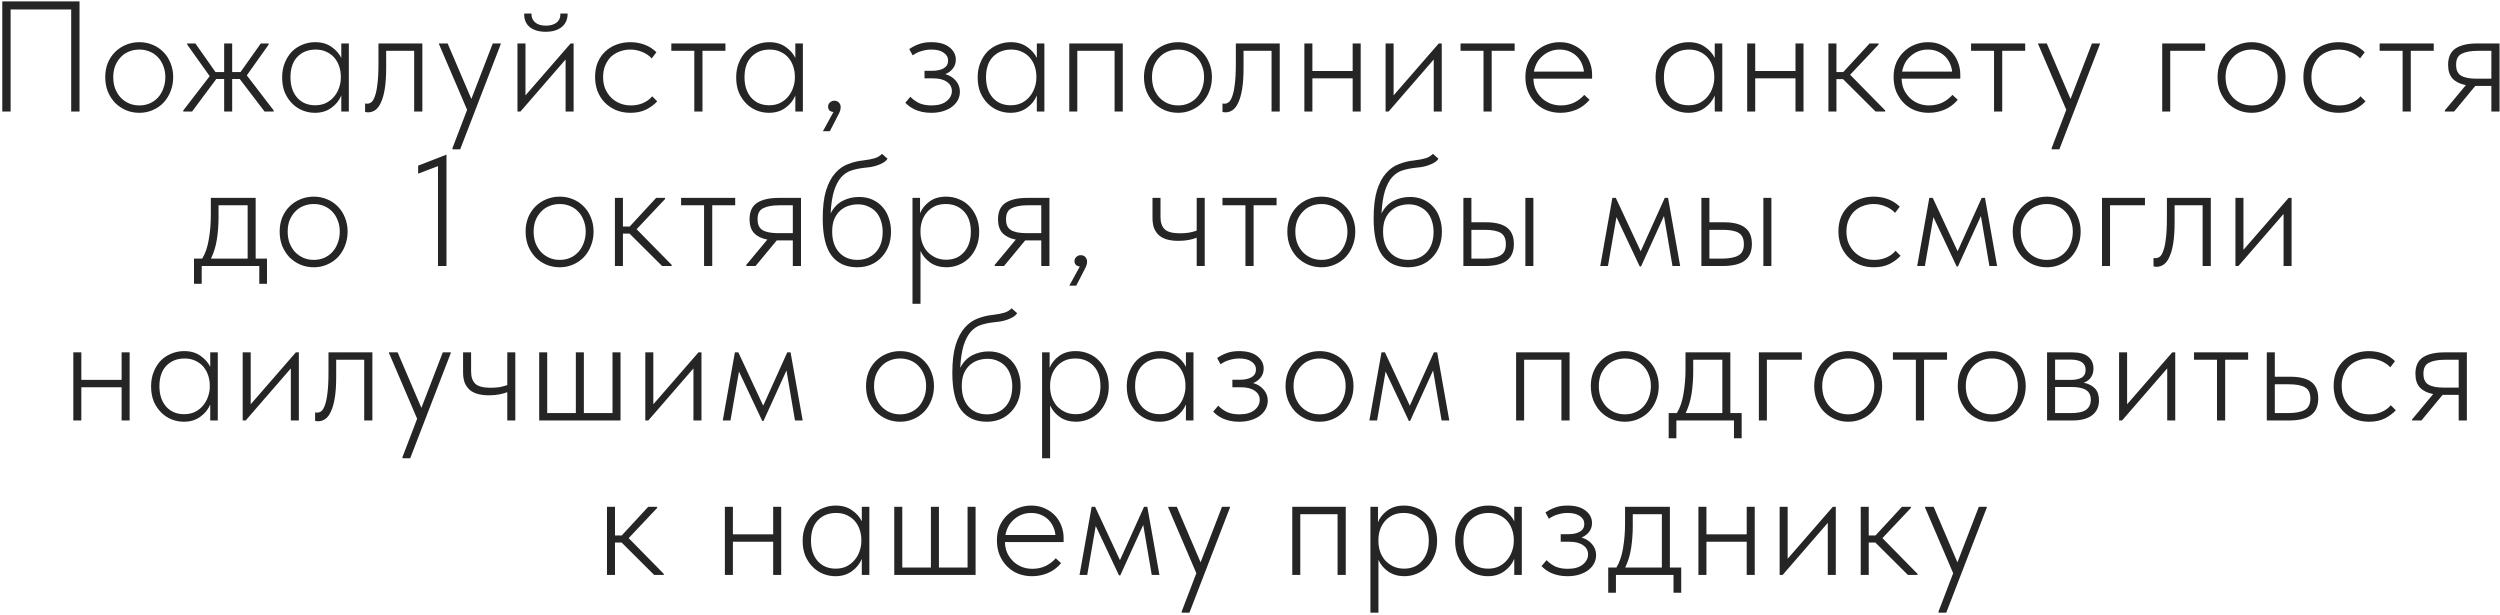 <?xml version="1.0" encoding="UTF-8"?> <svg xmlns="http://www.w3.org/2000/svg" width="874" height="215" viewBox="0 0 874 215" fill="none"><path d="M0.799 0.5H27.804V39H24.889V3.305H3.714V39H0.799V0.5ZM48.725 39.44C47.038 39.44 45.462 39.128 43.995 38.505C42.565 37.882 41.3 37.02 40.2 35.92C39.137 34.783 38.293 33.463 37.67 31.96C37.083 30.42 36.79 28.752 36.79 26.955C36.79 25.195 37.083 23.563 37.67 22.06C38.293 20.557 39.137 19.273 40.2 18.21C41.3 17.11 42.565 16.267 43.995 15.68C45.462 15.057 47.038 14.745 48.725 14.745C50.412 14.745 51.97 15.057 53.4 15.68C54.83 16.267 56.077 17.11 57.14 18.21C58.203 19.273 59.028 20.557 59.615 22.06C60.238 23.563 60.55 25.195 60.55 26.955C60.55 28.752 60.238 30.42 59.615 31.96C59.028 33.463 58.203 34.783 57.14 35.92C56.077 37.02 54.812 37.882 53.345 38.505C51.915 39.128 50.375 39.44 48.725 39.44ZM48.725 36.855C50.045 36.855 51.255 36.617 52.355 36.14C53.455 35.663 54.408 34.985 55.215 34.105C56.022 33.225 56.645 32.18 57.085 30.97C57.562 29.76 57.8 28.422 57.8 26.955C57.8 25.525 57.562 24.223 57.085 23.05C56.645 21.877 56.022 20.868 55.215 20.025C54.408 19.145 53.455 18.485 52.355 18.045C51.255 17.568 50.045 17.33 48.725 17.33C47.405 17.33 46.177 17.568 45.04 18.045C43.94 18.485 42.987 19.145 42.18 20.025C41.373 20.868 40.732 21.877 40.255 23.05C39.815 24.223 39.595 25.525 39.595 26.955C39.595 28.422 39.815 29.76 40.255 30.97C40.732 32.18 41.373 33.225 42.18 34.105C43.023 34.985 43.995 35.663 45.095 36.14C46.195 36.617 47.405 36.855 48.725 36.855ZM64.066 38.615L73.306 26.625L65.441 15.57V15.185H68.301L75.341 25.195H78.366V15.185H81.171V25.195H84.086L91.181 15.185H93.931V15.57L86.286 26.35L95.691 38.615V39H92.501L83.811 27.615H81.171V39H78.366V27.615H75.616L67.146 39H64.066V38.615ZM110.075 39.44C108.608 39.44 107.178 39.165 105.785 38.615C104.428 38.065 103.218 37.258 102.155 36.195C101.091 35.132 100.23 33.848 99.57 32.345C98.947 30.805 98.635 29.045 98.635 27.065C98.635 25.158 98.947 23.453 99.57 21.95C100.193 20.41 101.018 19.108 102.045 18.045C103.108 16.982 104.336 16.175 105.73 15.625C107.123 15.038 108.608 14.745 110.185 14.745C112.458 14.745 114.365 15.295 115.905 16.395C117.445 17.458 118.581 18.742 119.315 20.245V15.185H121.955V39H119.315V33.39C118.581 35.15 117.408 36.598 115.795 37.735C114.218 38.872 112.311 39.44 110.075 39.44ZM110.185 36.8C111.651 36.8 112.935 36.525 114.035 35.975C115.171 35.388 116.106 34.637 116.84 33.72C117.61 32.803 118.178 31.777 118.545 30.64C118.948 29.503 119.15 28.385 119.15 27.285V26.68C119.15 25.507 118.966 24.37 118.6 23.27C118.233 22.133 117.683 21.125 116.95 20.245C116.216 19.365 115.3 18.668 114.2 18.155C113.1 17.605 111.816 17.33 110.35 17.33C107.746 17.33 105.62 18.173 103.97 19.86C102.356 21.547 101.55 23.93 101.55 27.01C101.55 29.943 102.32 32.308 103.86 34.105C105.436 35.902 107.545 36.8 110.185 36.8ZM128.735 39.275C128.442 39.275 128.203 39.257 128.02 39.22C127.837 39.183 127.708 39.147 127.635 39.11V36.195C127.782 36.232 128.038 36.25 128.405 36.25C128.845 36.25 129.285 36.103 129.725 35.81C130.202 35.48 130.623 34.82 130.99 33.83C131.393 32.84 131.705 31.428 131.925 29.595C132.182 27.725 132.31 25.25 132.31 22.17V15.185H147.655V39H144.795V17.77H135.005V23.655C135.005 26.625 134.84 29.118 134.51 31.135C134.18 33.115 133.722 34.71 133.135 35.92C132.585 37.13 131.925 37.992 131.155 38.505C130.385 39.018 129.578 39.275 128.735 39.275ZM158.19 51.76L163.305 38.395L153.46 15.405V15.185H156.485L164.79 34.6L172.27 15.185H175.075V15.405L160.885 52.2H158.19V51.76ZM180.903 15.185H183.708V33.335L199.493 15.185H200.538V39H197.733V20.795L181.948 39H180.903V15.185ZM190.748 11.115C188.438 11.115 186.587 10.565 185.193 9.465C183.837 8.328 183.195 6.752 183.268 4.735H185.798C185.762 6.018 186.183 7.045 187.063 7.815C187.943 8.585 189.208 8.97 190.858 8.97C192.398 8.97 193.627 8.622 194.543 7.925C195.497 7.192 195.955 6.128 195.918 4.735H198.448C198.448 6.752 197.752 8.328 196.358 9.465C194.965 10.565 193.095 11.115 190.748 11.115ZM220.413 39.44C218.506 39.44 216.783 39.11 215.243 38.45C213.739 37.79 212.438 36.892 211.338 35.755C210.274 34.618 209.449 33.298 208.863 31.795C208.313 30.255 208.038 28.623 208.038 26.9C208.038 24.993 208.349 23.288 208.973 21.785C209.633 20.282 210.513 19.017 211.613 17.99C212.749 16.927 214.069 16.12 215.573 15.57C217.076 15.02 218.671 14.745 220.358 14.745C222.118 14.745 223.786 15.038 225.363 15.625C226.939 16.212 228.314 17.092 229.488 18.265L227.838 20.41C226.921 19.42 225.803 18.668 224.483 18.155C223.199 17.605 221.824 17.33 220.358 17.33C219.074 17.33 217.846 17.55 216.673 17.99C215.536 18.393 214.528 18.998 213.648 19.805C212.804 20.612 212.126 21.62 211.613 22.83C211.099 24.003 210.843 25.36 210.843 26.9C210.843 28.403 211.081 29.76 211.558 30.97C212.071 32.18 212.768 33.225 213.648 34.105C214.528 34.985 215.554 35.663 216.728 36.14C217.901 36.617 219.184 36.855 220.578 36.855C222.191 36.855 223.639 36.562 224.923 35.975C226.206 35.388 227.233 34.618 228.003 33.665L229.763 35.425C228.773 36.525 227.489 37.478 225.913 38.285C224.373 39.055 222.539 39.44 220.413 39.44ZM242.725 17.77H234.695V15.185H253.615V17.77H245.585V39H242.725V17.77ZM268.808 39.44C267.341 39.44 265.911 39.165 264.518 38.615C263.161 38.065 261.951 37.258 260.888 36.195C259.824 35.132 258.963 33.848 258.303 32.345C257.679 30.805 257.368 29.045 257.368 27.065C257.368 25.158 257.679 23.453 258.303 21.95C258.926 20.41 259.751 19.108 260.778 18.045C261.841 16.982 263.069 16.175 264.463 15.625C265.856 15.038 267.341 14.745 268.918 14.745C271.191 14.745 273.098 15.295 274.638 16.395C276.178 17.458 277.314 18.742 278.048 20.245V15.185H280.688V39H278.048V33.39C277.314 35.15 276.141 36.598 274.528 37.735C272.951 38.872 271.044 39.44 268.808 39.44ZM268.918 36.8C270.384 36.8 271.668 36.525 272.768 35.975C273.904 35.388 274.839 34.637 275.573 33.72C276.343 32.803 276.911 31.777 277.278 30.64C277.681 29.503 277.883 28.385 277.883 27.285V26.68C277.883 25.507 277.699 24.37 277.333 23.27C276.966 22.133 276.416 21.125 275.683 20.245C274.949 19.365 274.033 18.668 272.933 18.155C271.833 17.605 270.549 17.33 269.083 17.33C266.479 17.33 264.353 18.173 262.703 19.86C261.089 21.547 260.283 23.93 260.283 27.01C260.283 29.943 261.053 32.308 262.593 34.105C264.169 35.902 266.278 36.8 268.918 36.8ZM291.373 39.165C290.75 39.092 290.273 38.89 289.943 38.56C289.65 38.23 289.503 37.808 289.503 37.295C289.503 36.672 289.723 36.177 290.163 35.81C290.603 35.407 291.098 35.205 291.648 35.205C292.345 35.205 292.895 35.425 293.298 35.865C293.701 36.305 293.903 36.855 293.903 37.515C293.903 38.212 293.683 38.963 293.243 39.77C292.84 40.577 292.326 41.585 291.703 42.795L290.108 45.875H287.688L291.373 39.165ZM325.573 39.44C324.363 39.44 323.281 39.33 322.328 39.11C321.375 38.89 320.531 38.615 319.798 38.285C319.065 37.918 318.423 37.533 317.873 37.13C317.36 36.727 316.901 36.323 316.498 35.92L318.258 33.83C319.101 34.71 320.11 35.443 321.283 36.03C322.493 36.58 323.941 36.855 325.628 36.855C327.938 36.855 329.698 36.36 330.908 35.37C332.155 34.38 332.778 33.188 332.778 31.795C332.778 30.475 332.191 29.412 331.018 28.605C329.881 27.798 328.286 27.395 326.233 27.395H323.208V24.755H325.903C327.553 24.755 328.891 24.462 329.918 23.875C330.945 23.252 331.458 22.353 331.458 21.18C331.458 20.043 330.945 19.127 329.918 18.43C328.928 17.697 327.48 17.33 325.573 17.33C324.51 17.33 323.41 17.495 322.273 17.825C321.136 18.118 320.073 18.632 319.083 19.365L317.873 17.165C318.863 16.468 319.963 15.9 321.173 15.46C322.383 14.983 323.85 14.745 325.573 14.745C328.323 14.745 330.431 15.332 331.898 16.505C333.401 17.678 334.153 19.127 334.153 20.85C334.153 22.06 333.805 23.105 333.108 23.985C332.411 24.865 331.531 25.507 330.468 25.91C332.008 26.35 333.236 27.12 334.153 28.22C335.106 29.32 335.583 30.603 335.583 32.07C335.583 33.06 335.363 33.995 334.923 34.875C334.483 35.755 333.823 36.543 332.943 37.24C332.1 37.9 331.055 38.432 329.808 38.835C328.561 39.238 327.15 39.44 325.573 39.44ZM353.235 39.44C351.768 39.44 350.338 39.165 348.945 38.615C347.588 38.065 346.378 37.258 345.315 36.195C344.252 35.132 343.39 33.848 342.73 32.345C342.107 30.805 341.795 29.045 341.795 27.065C341.795 25.158 342.107 23.453 342.73 21.95C343.353 20.41 344.178 19.108 345.205 18.045C346.268 16.982 347.497 16.175 348.89 15.625C350.283 15.038 351.768 14.745 353.345 14.745C355.618 14.745 357.525 15.295 359.065 16.395C360.605 17.458 361.742 18.742 362.475 20.245V15.185H365.115V39H362.475V33.39C361.742 35.15 360.568 36.598 358.955 37.735C357.378 38.872 355.472 39.44 353.235 39.44ZM353.345 36.8C354.812 36.8 356.095 36.525 357.195 35.975C358.332 35.388 359.267 34.637 360 33.72C360.77 32.803 361.338 31.777 361.705 30.64C362.108 29.503 362.31 28.385 362.31 27.285V26.68C362.31 25.507 362.127 24.37 361.76 23.27C361.393 22.133 360.843 21.125 360.11 20.245C359.377 19.365 358.46 18.668 357.36 18.155C356.26 17.605 354.977 17.33 353.51 17.33C350.907 17.33 348.78 18.173 347.13 19.86C345.517 21.547 344.71 23.93 344.71 27.01C344.71 29.943 345.48 32.308 347.02 34.105C348.597 35.902 350.705 36.8 353.345 36.8ZM373.82 15.185H392.52V39H389.66V17.77H376.625V39H373.82V15.185ZM411.869 39.44C410.182 39.44 408.606 39.128 407.139 38.505C405.709 37.882 404.444 37.02 403.344 35.92C402.281 34.783 401.437 33.463 400.814 31.96C400.227 30.42 399.934 28.752 399.934 26.955C399.934 25.195 400.227 23.563 400.814 22.06C401.437 20.557 402.281 19.273 403.344 18.21C404.444 17.11 405.709 16.267 407.139 15.68C408.606 15.057 410.182 14.745 411.869 14.745C413.556 14.745 415.114 15.057 416.544 15.68C417.974 16.267 419.221 17.11 420.284 18.21C421.347 19.273 422.172 20.557 422.759 22.06C423.382 23.563 423.694 25.195 423.694 26.955C423.694 28.752 423.382 30.42 422.759 31.96C422.172 33.463 421.347 34.783 420.284 35.92C419.221 37.02 417.956 37.882 416.489 38.505C415.059 39.128 413.519 39.44 411.869 39.44ZM411.869 36.855C413.189 36.855 414.399 36.617 415.499 36.14C416.599 35.663 417.552 34.985 418.359 34.105C419.166 33.225 419.789 32.18 420.229 30.97C420.706 29.76 420.944 28.422 420.944 26.955C420.944 25.525 420.706 24.223 420.229 23.05C419.789 21.877 419.166 20.868 418.359 20.025C417.552 19.145 416.599 18.485 415.499 18.045C414.399 17.568 413.189 17.33 411.869 17.33C410.549 17.33 409.321 17.568 408.184 18.045C407.084 18.485 406.131 19.145 405.324 20.025C404.517 20.868 403.876 21.877 403.399 23.05C402.959 24.223 402.739 25.525 402.739 26.955C402.739 28.422 402.959 29.76 403.399 30.97C403.876 32.18 404.517 33.225 405.324 34.105C406.167 34.985 407.139 35.663 408.239 36.14C409.339 36.617 410.549 36.855 411.869 36.855ZM428.476 39.275C428.183 39.275 427.945 39.257 427.761 39.22C427.578 39.183 427.45 39.147 427.376 39.11V36.195C427.523 36.232 427.78 36.25 428.146 36.25C428.586 36.25 429.026 36.103 429.466 35.81C429.943 35.48 430.365 34.82 430.731 33.83C431.135 32.84 431.446 31.428 431.666 29.595C431.923 27.725 432.051 25.25 432.051 22.17V15.185H447.396V39H444.536V17.77H434.746V23.655C434.746 26.625 434.581 29.118 434.251 31.135C433.921 33.115 433.463 34.71 432.876 35.92C432.326 37.13 431.666 37.992 430.896 38.505C430.126 39.018 429.32 39.275 428.476 39.275ZM472.891 27.395H458.811V39H456.006V15.185H458.811V24.81H472.891V15.185H475.696V39H472.891V27.395ZM484.404 15.185H487.209V33.335L502.994 15.185H504.039V39H501.234V20.795L485.449 39H484.404V15.185ZM518.634 17.77H510.604V15.185H529.524V17.77H521.494V39H518.634V17.77ZM545.542 39.44C543.818 39.44 542.205 39.147 540.702 38.56C539.235 37.973 537.952 37.13 536.852 36.03C535.752 34.93 534.872 33.61 534.212 32.07C533.588 30.53 533.277 28.807 533.277 26.9C533.277 24.993 533.607 23.288 534.267 21.785C534.963 20.282 535.862 19.017 536.962 17.99C538.098 16.927 539.382 16.12 540.812 15.57C542.242 15.02 543.727 14.745 545.267 14.745C547.137 14.745 548.768 15.093 550.162 15.79C551.592 16.45 552.783 17.312 553.737 18.375C554.69 19.438 555.405 20.648 555.882 22.005C556.358 23.325 556.597 24.663 556.597 26.02V27.505H536.082C536.118 28.935 536.393 30.218 536.907 31.355C537.457 32.492 538.172 33.482 539.052 34.325C539.932 35.132 540.922 35.755 542.022 36.195C543.158 36.635 544.368 36.855 545.652 36.855C547.375 36.855 548.933 36.525 550.327 35.865C551.72 35.168 552.893 34.27 553.847 33.17L555.717 34.875C554.397 36.452 552.857 37.607 551.097 38.34C549.337 39.073 547.485 39.44 545.542 39.44ZM545.212 17.33C544.112 17.33 543.067 17.513 542.077 17.88C541.087 18.247 540.188 18.778 539.382 19.475C538.575 20.135 537.897 20.942 537.347 21.895C536.833 22.848 536.467 23.893 536.247 25.03H553.737C553.627 23.967 553.352 22.977 552.912 22.06C552.472 21.107 551.885 20.282 551.152 19.585C550.418 18.888 549.557 18.338 548.567 17.935C547.577 17.532 546.458 17.33 545.212 17.33ZM590.233 39.44C588.767 39.44 587.337 39.165 585.943 38.615C584.587 38.065 583.377 37.258 582.313 36.195C581.25 35.132 580.388 33.848 579.728 32.345C579.105 30.805 578.793 29.045 578.793 27.065C578.793 25.158 579.105 23.453 579.728 21.95C580.352 20.41 581.177 19.108 582.203 18.045C583.267 16.982 584.495 16.175 585.888 15.625C587.282 15.038 588.767 14.745 590.343 14.745C592.617 14.745 594.523 15.295 596.063 16.395C597.603 17.458 598.74 18.742 599.473 20.245V15.185H602.113V39H599.473V33.39C598.74 35.15 597.567 36.598 595.953 37.735C594.377 38.872 592.47 39.44 590.233 39.44ZM590.343 36.8C591.81 36.8 593.093 36.525 594.193 35.975C595.33 35.388 596.265 34.637 596.998 33.72C597.768 32.803 598.337 31.777 598.703 30.64C599.107 29.503 599.308 28.385 599.308 27.285V26.68C599.308 25.507 599.125 24.37 598.758 23.27C598.392 22.133 597.842 21.125 597.108 20.245C596.375 19.365 595.458 18.668 594.358 18.155C593.258 17.605 591.975 17.33 590.508 17.33C587.905 17.33 585.778 18.173 584.128 19.86C582.515 21.547 581.708 23.93 581.708 27.01C581.708 29.943 582.478 32.308 584.018 34.105C585.595 35.902 587.703 36.8 590.343 36.8ZM627.703 27.395H613.623V39H610.818V15.185H613.623V24.81H627.703V15.185H630.508V39H627.703V27.395ZM639.216 15.185H642.021V25.195H644.386L653.626 15.185H656.761V15.57L646.806 26.13L659.071 38.615V39H655.716L644.331 27.67H642.021V39H639.216V15.185ZM674.265 39.44C672.542 39.44 670.929 39.147 669.425 38.56C667.959 37.973 666.675 37.13 665.575 36.03C664.475 34.93 663.595 33.61 662.935 32.07C662.312 30.53 662 28.807 662 26.9C662 24.993 662.33 23.288 662.99 21.785C663.687 20.282 664.585 19.017 665.685 17.99C666.822 16.927 668.105 16.12 669.535 15.57C670.965 15.02 672.45 14.745 673.99 14.745C675.86 14.745 677.492 15.093 678.885 15.79C680.315 16.45 681.507 17.312 682.46 18.375C683.414 19.438 684.129 20.648 684.605 22.005C685.082 23.325 685.32 24.663 685.32 26.02V27.505H664.805C664.842 28.935 665.117 30.218 665.63 31.355C666.18 32.492 666.895 33.482 667.775 34.325C668.655 35.132 669.645 35.755 670.745 36.195C671.882 36.635 673.092 36.855 674.375 36.855C676.099 36.855 677.657 36.525 679.05 35.865C680.444 35.168 681.617 34.27 682.57 33.17L684.44 34.875C683.12 36.452 681.58 37.607 679.82 38.34C678.06 39.073 676.209 39.44 674.265 39.44ZM673.935 17.33C672.835 17.33 671.79 17.513 670.8 17.88C669.81 18.247 668.912 18.778 668.105 19.475C667.299 20.135 666.62 20.942 666.07 21.895C665.557 22.848 665.19 23.893 664.97 25.03H682.46C682.35 23.967 682.075 22.977 681.635 22.06C681.195 21.107 680.609 20.282 679.875 19.585C679.142 18.888 678.28 18.338 677.29 17.935C676.3 17.532 675.182 17.33 673.935 17.33ZM697.117 17.77H689.087V15.185H708.007V17.77H699.977V39H697.117V17.77ZM717.258 51.76L722.373 38.395L712.528 15.405V15.185H715.553L723.858 34.6L731.338 15.185H734.143V15.405L719.953 52.2H717.258V51.76ZM755.909 15.185H770.924V17.77H758.714V39H755.909V15.185ZM787.19 39.44C785.503 39.44 783.927 39.128 782.46 38.505C781.03 37.882 779.765 37.02 778.665 35.92C777.602 34.783 776.758 33.463 776.135 31.96C775.548 30.42 775.255 28.752 775.255 26.955C775.255 25.195 775.548 23.563 776.135 22.06C776.758 20.557 777.602 19.273 778.665 18.21C779.765 17.11 781.03 16.267 782.46 15.68C783.927 15.057 785.503 14.745 787.19 14.745C788.877 14.745 790.435 15.057 791.865 15.68C793.295 16.267 794.542 17.11 795.605 18.21C796.668 19.273 797.493 20.557 798.08 22.06C798.703 23.563 799.015 25.195 799.015 26.955C799.015 28.752 798.703 30.42 798.08 31.96C797.493 33.463 796.668 34.783 795.605 35.92C794.542 37.02 793.277 37.882 791.81 38.505C790.38 39.128 788.84 39.44 787.19 39.44ZM787.19 36.855C788.51 36.855 789.72 36.617 790.82 36.14C791.92 35.663 792.873 34.985 793.68 34.105C794.487 33.225 795.11 32.18 795.55 30.97C796.027 29.76 796.265 28.422 796.265 26.955C796.265 25.525 796.027 24.223 795.55 23.05C795.11 21.877 794.487 20.868 793.68 20.025C792.873 19.145 791.92 18.485 790.82 18.045C789.72 17.568 788.51 17.33 787.19 17.33C785.87 17.33 784.642 17.568 783.505 18.045C782.405 18.485 781.452 19.145 780.645 20.025C779.838 20.868 779.197 21.877 778.72 23.05C778.28 24.223 778.06 25.525 778.06 26.955C778.06 28.422 778.28 29.76 778.72 30.97C779.197 32.18 779.838 33.225 780.645 34.105C781.488 34.985 782.46 35.663 783.56 36.14C784.66 36.617 785.87 36.855 787.19 36.855ZM817.64 39.44C815.733 39.44 814.01 39.11 812.47 38.45C810.966 37.79 809.665 36.892 808.565 35.755C807.501 34.618 806.676 33.298 806.09 31.795C805.54 30.255 805.265 28.623 805.265 26.9C805.265 24.993 805.576 23.288 806.2 21.785C806.86 20.282 807.74 19.017 808.84 17.99C809.976 16.927 811.296 16.12 812.8 15.57C814.303 15.02 815.898 14.745 817.585 14.745C819.345 14.745 821.013 15.038 822.59 15.625C824.166 16.212 825.541 17.092 826.715 18.265L825.065 20.41C824.148 19.42 823.03 18.668 821.71 18.155C820.426 17.605 819.051 17.33 817.585 17.33C816.301 17.33 815.073 17.55 813.9 17.99C812.763 18.393 811.755 18.998 810.875 19.805C810.031 20.612 809.353 21.62 808.84 22.83C808.326 24.003 808.07 25.36 808.07 26.9C808.07 28.403 808.308 29.76 808.785 30.97C809.298 32.18 809.995 33.225 810.875 34.105C811.755 34.985 812.781 35.663 813.955 36.14C815.128 36.617 816.411 36.855 817.805 36.855C819.418 36.855 820.866 36.562 822.15 35.975C823.433 35.388 824.46 34.618 825.23 33.665L826.99 35.425C826 36.525 824.716 37.478 823.14 38.285C821.6 39.055 819.766 39.44 817.64 39.44ZM839.952 17.77H831.922V15.185H850.842V17.77H842.812V39H839.952V17.77ZM854.701 38.615L862.071 29.76C860.091 29.393 858.551 28.642 857.451 27.505C856.388 26.368 855.856 24.755 855.856 22.665C855.856 20.025 856.718 18.118 858.441 16.945C860.201 15.772 862.749 15.185 866.086 15.185H873.841V39H870.981V30.035H865.536H865.371L857.946 39H854.701V38.615ZM870.981 27.505V17.77H866.306C863.813 17.77 861.906 18.118 860.586 18.815C859.266 19.475 858.624 20.777 858.661 22.72C858.661 24.517 859.248 25.763 860.421 26.46C861.594 27.157 863.373 27.505 865.756 27.505H870.981ZM67.822 90.415H70.682C71.782 88.618 72.552 86.382 72.992 83.705C73.469 80.992 73.707 78.113 73.707 75.07V69.185H89.382V90.415H93.342V99.215H90.647V93H70.517V99.215H67.822V90.415ZM76.402 75.95C76.402 78.48 76.219 80.992 75.852 83.485C75.486 85.978 74.789 88.288 73.762 90.415H86.577V71.77H76.402V75.95ZM109.703 93.44C108.016 93.44 106.44 93.128 104.973 92.505C103.543 91.882 102.278 91.02 101.178 89.92C100.115 88.783 99.271 87.463 98.648 85.96C98.061 84.42 97.768 82.752 97.768 80.955C97.768 79.195 98.061 77.563 98.648 76.06C99.271 74.557 100.115 73.273 101.178 72.21C102.278 71.11 103.543 70.267 104.973 69.68C106.44 69.057 108.016 68.745 109.703 68.745C111.39 68.745 112.948 69.057 114.378 69.68C115.808 70.267 117.055 71.11 118.118 72.21C119.181 73.273 120.006 74.557 120.593 76.06C121.216 77.563 121.528 79.195 121.528 80.955C121.528 82.752 121.216 84.42 120.593 85.96C120.006 87.463 119.181 88.783 118.118 89.92C117.055 91.02 115.79 91.882 114.323 92.505C112.893 93.128 111.353 93.44 109.703 93.44ZM109.703 90.855C111.023 90.855 112.233 90.617 113.333 90.14C114.433 89.663 115.386 88.985 116.193 88.105C117 87.225 117.623 86.18 118.063 84.97C118.54 83.76 118.778 82.422 118.778 80.955C118.778 79.525 118.54 78.223 118.063 77.05C117.623 75.877 117 74.868 116.193 74.025C115.386 73.145 114.433 72.485 113.333 72.045C112.233 71.568 111.023 71.33 109.703 71.33C108.383 71.33 107.155 71.568 106.018 72.045C104.918 72.485 103.965 73.145 103.158 74.025C102.351 74.868 101.71 75.877 101.233 77.05C100.793 78.223 100.573 79.525 100.573 80.955C100.573 82.422 100.793 83.76 101.233 84.97C101.71 86.18 102.351 87.225 103.158 88.105C104.001 88.985 104.973 89.663 106.073 90.14C107.173 90.617 108.383 90.855 109.703 90.855ZM153.119 58.075L146.189 60.715V57.91L156.089 54.06V93H153.119V58.075ZM195.688 93.44C194.001 93.44 192.424 93.128 190.958 92.505C189.528 91.882 188.263 91.02 187.163 89.92C186.099 88.783 185.256 87.463 184.633 85.96C184.046 84.42 183.753 82.752 183.753 80.955C183.753 79.195 184.046 77.563 184.633 76.06C185.256 74.557 186.099 73.273 187.163 72.21C188.263 71.11 189.528 70.267 190.958 69.68C192.424 69.057 194.001 68.745 195.688 68.745C197.374 68.745 198.933 69.057 200.363 69.68C201.793 70.267 203.039 71.11 204.103 72.21C205.166 73.273 205.991 74.557 206.578 76.06C207.201 77.563 207.513 79.195 207.513 80.955C207.513 82.752 207.201 84.42 206.578 85.96C205.991 87.463 205.166 88.783 204.103 89.92C203.039 91.02 201.774 91.882 200.308 92.505C198.878 93.128 197.338 93.44 195.688 93.44ZM195.688 90.855C197.008 90.855 198.218 90.617 199.318 90.14C200.418 89.663 201.371 88.985 202.178 88.105C202.984 87.225 203.608 86.18 204.048 84.97C204.524 83.76 204.763 82.422 204.763 80.955C204.763 79.525 204.524 78.223 204.048 77.05C203.608 75.877 202.984 74.868 202.178 74.025C201.371 73.145 200.418 72.485 199.318 72.045C198.218 71.568 197.008 71.33 195.688 71.33C194.368 71.33 193.139 71.568 192.003 72.045C190.903 72.485 189.949 73.145 189.143 74.025C188.336 74.868 187.694 75.877 187.218 77.05C186.778 78.223 186.558 79.525 186.558 80.955C186.558 82.422 186.778 83.76 187.218 84.97C187.694 86.18 188.336 87.225 189.143 88.105C189.986 88.985 190.958 89.663 192.058 90.14C193.158 90.617 194.368 90.855 195.688 90.855ZM214.972 69.185H217.777V79.195H220.142L229.382 69.185H232.517V69.57L222.562 80.13L234.827 92.615V93H231.472L220.087 81.67H217.777V93H214.972V69.185ZM246.14 71.77H238.11V69.185H257.03V71.77H249V93H246.14V71.77ZM260.889 92.615L268.259 83.76C266.279 83.393 264.739 82.642 263.639 81.505C262.576 80.368 262.044 78.755 262.044 76.665C262.044 74.025 262.906 72.118 264.629 70.945C266.389 69.772 268.937 69.185 272.274 69.185H280.029V93H277.169V84.035H271.724H271.559L264.134 93H260.889V92.615ZM277.169 81.505V71.77H272.494C270.001 71.77 268.094 72.118 266.774 72.815C265.454 73.475 264.812 74.777 264.849 76.72C264.849 78.517 265.436 79.763 266.609 80.46C267.782 81.157 269.561 81.505 271.944 81.505H277.169ZM299.672 93.44C295.822 93.44 292.852 92.102 290.762 89.425C288.672 86.712 287.627 82.348 287.627 76.335C287.627 72.375 288.012 69.13 288.782 66.6C289.589 64.033 290.652 62.017 291.972 60.55C293.292 59.047 294.795 57.983 296.482 57.36C298.169 56.7 299.91 56.278 301.707 56.095C303.467 55.875 304.824 55.618 305.777 55.325C306.767 55.032 307.629 54.518 308.362 53.785L310.287 55.49C309.92 56.04 309.425 56.498 308.802 56.865C308.179 57.232 307.482 57.543 306.712 57.8C305.979 58.057 305.19 58.258 304.347 58.405C303.54 58.515 302.77 58.607 302.037 58.68C300.424 58.863 298.939 59.175 297.582 59.615C296.262 60.055 295.089 60.843 294.062 61.98C293.072 63.117 292.247 64.693 291.587 66.71C290.964 68.727 290.56 71.367 290.377 74.63C291.404 72.613 292.797 71.147 294.557 70.23C296.317 69.313 298.242 68.855 300.332 68.855C302.092 68.855 303.65 69.167 305.007 69.79C306.4 70.413 307.574 71.275 308.527 72.375C309.517 73.475 310.25 74.777 310.727 76.28C311.24 77.747 311.497 79.323 311.497 81.01C311.497 82.843 311.204 84.53 310.617 86.07C310.03 87.573 309.205 88.875 308.142 89.975C307.115 91.075 305.869 91.937 304.402 92.56C302.972 93.147 301.395 93.44 299.672 93.44ZM299.727 90.855C302.33 90.855 304.457 89.993 306.107 88.27C307.757 86.51 308.582 84.09 308.582 81.01C308.582 79.653 308.38 78.388 307.977 77.215C307.61 76.042 307.06 75.033 306.327 74.19C305.594 73.347 304.677 72.687 303.577 72.21C302.514 71.697 301.304 71.44 299.947 71.44C298.847 71.44 297.765 71.605 296.702 71.935C295.639 72.265 294.667 72.815 293.787 73.585C292.944 74.318 292.247 75.29 291.697 76.5C291.184 77.71 290.927 79.195 290.927 80.955C290.927 83.998 291.734 86.418 293.347 88.215C294.96 89.975 297.087 90.855 299.727 90.855ZM319.004 106.2V69.185H321.644V74.575C322.267 72.998 323.349 71.642 324.889 70.505C326.429 69.332 328.39 68.745 330.774 68.745C332.35 68.745 333.835 69.038 335.229 69.625C336.622 70.175 337.832 70.982 338.859 72.045C339.922 73.108 340.765 74.41 341.389 75.95C342.012 77.453 342.324 79.158 342.324 81.065C342.324 83.045 341.994 84.805 341.334 86.345C340.71 87.848 339.867 89.132 338.804 90.195C337.74 91.258 336.512 92.065 335.119 92.615C333.762 93.165 332.35 93.44 330.884 93.44C328.72 93.44 326.85 92.908 325.274 91.845C323.697 90.745 322.542 89.37 321.809 87.72V106.2H319.004ZM330.609 71.33C329.179 71.33 327.914 71.587 326.814 72.1C325.75 72.613 324.852 73.292 324.119 74.135C323.385 74.978 322.817 75.95 322.414 77.05C322.047 78.113 321.845 79.213 321.809 80.35V81.615C321.845 82.715 322.047 83.815 322.414 84.915C322.817 86.015 323.385 87.005 324.119 87.885C324.889 88.728 325.824 89.425 326.924 89.975C328.06 90.525 329.344 90.8 330.774 90.8C333.414 90.8 335.504 89.902 337.044 88.105C338.62 86.308 339.409 83.943 339.409 81.01C339.409 77.93 338.584 75.547 336.934 73.86C335.32 72.173 333.212 71.33 330.609 71.33ZM347.748 92.615L355.118 83.76C353.138 83.393 351.598 82.642 350.498 81.505C349.435 80.368 348.903 78.755 348.903 76.665C348.903 74.025 349.765 72.118 351.488 70.945C353.248 69.772 355.796 69.185 359.133 69.185H366.888V93H364.028V84.035H358.583H358.418L350.993 93H347.748V92.615ZM364.028 81.505V71.77H359.353C356.86 71.77 354.953 72.118 353.633 72.815C352.313 73.475 351.671 74.777 351.708 76.72C351.708 78.517 352.295 79.763 353.468 80.46C354.641 81.157 356.42 81.505 358.803 81.505H364.028ZM377.511 93.165C376.888 93.092 376.411 92.89 376.081 92.56C375.788 92.23 375.641 91.808 375.641 91.295C375.641 90.672 375.861 90.177 376.301 89.81C376.741 89.407 377.236 89.205 377.786 89.205C378.483 89.205 379.033 89.425 379.436 89.865C379.84 90.305 380.041 90.855 380.041 91.515C380.041 92.212 379.821 92.963 379.381 93.77C378.978 94.577 378.465 95.585 377.841 96.795L376.246 99.875H373.826L377.511 93.165ZM418.366 83.1C417.633 83.393 416.735 83.65 415.671 83.87C414.608 84.09 413.361 84.2 411.931 84.2C410.538 84.2 409.273 84.053 408.136 83.76C407.036 83.467 406.101 83.008 405.331 82.385C404.561 81.725 403.956 80.9 403.516 79.91C403.113 78.883 402.911 77.637 402.911 76.17V69.185H405.716V75.95C405.716 77.783 406.193 79.177 407.146 80.13C408.136 81.083 409.933 81.56 412.536 81.56C413.71 81.56 414.755 81.487 415.671 81.34C416.625 81.157 417.523 80.918 418.366 80.625V69.185H421.171V93H418.366V83.1ZM435.404 71.77H427.374V69.185H446.294V71.77H438.264V93H435.404V71.77ZM461.982 93.44C460.296 93.44 458.719 93.128 457.252 92.505C455.822 91.882 454.557 91.02 453.457 89.92C452.394 88.783 451.551 87.463 450.927 85.96C450.341 84.42 450.047 82.752 450.047 80.955C450.047 79.195 450.341 77.563 450.927 76.06C451.551 74.557 452.394 73.273 453.457 72.21C454.557 71.11 455.822 70.267 457.252 69.68C458.719 69.057 460.296 68.745 461.982 68.745C463.669 68.745 465.227 69.057 466.657 69.68C468.087 70.267 469.334 71.11 470.397 72.21C471.461 73.273 472.286 74.557 472.872 76.06C473.496 77.563 473.807 79.195 473.807 80.955C473.807 82.752 473.496 84.42 472.872 85.96C472.286 87.463 471.461 88.783 470.397 89.92C469.334 91.02 468.069 91.882 466.602 92.505C465.172 93.128 463.632 93.44 461.982 93.44ZM461.982 90.855C463.302 90.855 464.512 90.617 465.612 90.14C466.712 89.663 467.666 88.985 468.472 88.105C469.279 87.225 469.902 86.18 470.342 84.97C470.819 83.76 471.057 82.422 471.057 80.955C471.057 79.525 470.819 78.223 470.342 77.05C469.902 75.877 469.279 74.868 468.472 74.025C467.666 73.145 466.712 72.485 465.612 72.045C464.512 71.568 463.302 71.33 461.982 71.33C460.662 71.33 459.434 71.568 458.297 72.045C457.197 72.485 456.244 73.145 455.437 74.025C454.631 74.868 453.989 75.877 453.512 77.05C453.072 78.223 452.852 79.525 452.852 80.955C452.852 82.422 453.072 83.76 453.512 84.97C453.989 86.18 454.631 87.225 455.437 88.105C456.281 88.985 457.252 89.663 458.352 90.14C459.452 90.617 460.662 90.855 461.982 90.855ZM492.267 93.44C488.417 93.44 485.447 92.102 483.357 89.425C481.267 86.712 480.222 82.348 480.222 76.335C480.222 72.375 480.607 69.13 481.377 66.6C482.183 64.033 483.247 62.017 484.567 60.55C485.887 59.047 487.39 57.983 489.077 57.36C490.763 56.7 492.505 56.278 494.302 56.095C496.062 55.875 497.418 55.618 498.372 55.325C499.362 55.032 500.223 54.518 500.957 53.785L502.882 55.49C502.515 56.04 502.02 56.498 501.397 56.865C500.773 57.232 500.077 57.543 499.307 57.8C498.573 58.057 497.785 58.258 496.942 58.405C496.135 58.515 495.365 58.607 494.632 58.68C493.018 58.863 491.533 59.175 490.177 59.615C488.857 60.055 487.683 60.843 486.657 61.98C485.667 63.117 484.842 64.693 484.182 66.71C483.558 68.727 483.155 71.367 482.972 74.63C483.998 72.613 485.392 71.147 487.152 70.23C488.912 69.313 490.837 68.855 492.927 68.855C494.687 68.855 496.245 69.167 497.602 69.79C498.995 70.413 500.168 71.275 501.122 72.375C502.112 73.475 502.845 74.777 503.322 76.28C503.835 77.747 504.092 79.323 504.092 81.01C504.092 82.843 503.798 84.53 503.212 86.07C502.625 87.573 501.8 88.875 500.737 89.975C499.71 91.075 498.463 91.937 496.997 92.56C495.567 93.147 493.99 93.44 492.267 93.44ZM492.322 90.855C494.925 90.855 497.052 89.993 498.702 88.27C500.352 86.51 501.177 84.09 501.177 81.01C501.177 79.653 500.975 78.388 500.572 77.215C500.205 76.042 499.655 75.033 498.922 74.19C498.188 73.347 497.272 72.687 496.172 72.21C495.108 71.697 493.898 71.44 492.542 71.44C491.442 71.44 490.36 71.605 489.297 71.935C488.233 72.265 487.262 72.815 486.382 73.585C485.538 74.318 484.842 75.29 484.292 76.5C483.778 77.71 483.522 79.195 483.522 80.955C483.522 83.998 484.328 86.418 485.942 88.215C487.555 89.975 489.682 90.855 492.322 90.855ZM519.518 77.71C522.745 77.71 525.165 78.315 526.778 79.525C528.428 80.735 529.253 82.66 529.253 85.3C529.253 87.94 528.41 89.883 526.723 91.13C525.073 92.377 522.488 93 518.968 93H511.598V69.185H514.403V77.71H519.518ZM533.268 69.185H536.073V93H533.268V69.185ZM518.583 90.415C521.26 90.415 523.24 90.048 524.523 89.315C525.843 88.582 526.485 87.243 526.448 85.3C526.448 83.467 525.862 82.183 524.688 81.45C523.515 80.717 521.645 80.35 519.078 80.35H514.403V90.415H518.583ZM563.684 69.185H564.894L573.584 87.83L581.999 69.185H583.154L587.389 93H584.694L581.724 75.51L573.694 93.165H573.254L565.114 75.895L562.144 93H559.449L563.684 69.185ZM602.725 77.71C605.952 77.71 608.372 78.315 609.985 79.525C611.635 80.735 612.46 82.66 612.46 85.3C612.46 87.94 611.617 89.883 609.93 91.13C608.28 92.377 605.695 93 602.175 93H594.805V69.185H597.61V77.71H602.725ZM616.475 69.185H619.28V93H616.475V69.185ZM601.79 90.415C604.467 90.415 606.447 90.048 607.73 89.315C609.05 88.582 609.692 87.243 609.655 85.3C609.655 83.467 609.068 82.183 607.895 81.45C606.722 80.717 604.852 80.35 602.285 80.35H597.61V90.415H601.79ZM655.086 93.44C653.179 93.44 651.456 93.11 649.916 92.45C648.412 91.79 647.111 90.892 646.011 89.755C644.947 88.618 644.122 87.298 643.536 85.795C642.986 84.255 642.711 82.623 642.711 80.9C642.711 78.993 643.022 77.288 643.646 75.785C644.306 74.282 645.186 73.017 646.286 71.99C647.422 70.927 648.742 70.12 650.246 69.57C651.749 69.02 653.344 68.745 655.031 68.745C656.791 68.745 658.459 69.038 660.036 69.625C661.612 70.212 662.987 71.092 664.161 72.265L662.511 74.41C661.594 73.42 660.476 72.668 659.156 72.155C657.872 71.605 656.497 71.33 655.031 71.33C653.747 71.33 652.519 71.55 651.346 71.99C650.209 72.393 649.201 72.998 648.321 73.805C647.477 74.612 646.799 75.62 646.286 76.83C645.772 78.003 645.516 79.36 645.516 80.9C645.516 82.403 645.754 83.76 646.231 84.97C646.744 86.18 647.441 87.225 648.321 88.105C649.201 88.985 650.227 89.663 651.401 90.14C652.574 90.617 653.857 90.855 655.251 90.855C656.864 90.855 658.312 90.562 659.596 89.975C660.879 89.388 661.906 88.618 662.676 87.665L664.436 89.425C663.446 90.525 662.162 91.478 660.586 92.285C659.046 93.055 657.212 93.44 655.086 93.44ZM674.483 69.185H675.693L684.383 87.83L692.798 69.185H693.953L698.188 93H695.493L692.523 75.51L684.493 93.165H684.053L675.913 75.895L672.943 93H670.248L674.483 69.185ZM715.577 93.44C713.891 93.44 712.314 93.128 710.847 92.505C709.417 91.882 708.152 91.02 707.052 89.92C705.989 88.783 705.146 87.463 704.522 85.96C703.936 84.42 703.642 82.752 703.642 80.955C703.642 79.195 703.936 77.563 704.522 76.06C705.146 74.557 705.989 73.273 707.052 72.21C708.152 71.11 709.417 70.267 710.847 69.68C712.314 69.057 713.891 68.745 715.577 68.745C717.264 68.745 718.822 69.057 720.252 69.68C721.682 70.267 722.929 71.11 723.992 72.21C725.056 73.273 725.881 74.557 726.467 76.06C727.091 77.563 727.402 79.195 727.402 80.955C727.402 82.752 727.091 84.42 726.467 85.96C725.881 87.463 725.056 88.783 723.992 89.92C722.929 91.02 721.664 91.882 720.197 92.505C718.767 93.128 717.227 93.44 715.577 93.44ZM715.577 90.855C716.897 90.855 718.107 90.617 719.207 90.14C720.307 89.663 721.261 88.985 722.067 88.105C722.874 87.225 723.497 86.18 723.937 84.97C724.414 83.76 724.652 82.422 724.652 80.955C724.652 79.525 724.414 78.223 723.937 77.05C723.497 75.877 722.874 74.868 722.067 74.025C721.261 73.145 720.307 72.485 719.207 72.045C718.107 71.568 716.897 71.33 715.577 71.33C714.257 71.33 713.029 71.568 711.892 72.045C710.792 72.485 709.839 73.145 709.032 74.025C708.226 74.868 707.584 75.877 707.107 77.05C706.667 78.223 706.447 79.525 706.447 80.955C706.447 82.422 706.667 83.76 707.107 84.97C707.584 86.18 708.226 87.225 709.032 88.105C709.876 88.985 710.847 89.663 711.947 90.14C713.047 90.617 714.257 90.855 715.577 90.855ZM734.862 69.185H749.877V71.77H737.667V93H734.862V69.185ZM753.976 93.275C753.683 93.275 753.445 93.257 753.261 93.22C753.078 93.183 752.95 93.147 752.876 93.11V90.195C753.023 90.232 753.28 90.25 753.646 90.25C754.086 90.25 754.526 90.103 754.966 89.81C755.443 89.48 755.865 88.82 756.231 87.83C756.635 86.84 756.946 85.428 757.166 83.595C757.423 81.725 757.551 79.25 757.551 76.17V69.185H772.896V93H770.036V71.77H760.246V77.655C760.246 80.625 760.081 83.118 759.751 85.135C759.421 87.115 758.963 88.71 758.376 89.92C757.826 91.13 757.166 91.992 756.396 92.505C755.626 93.018 754.82 93.275 753.976 93.275ZM781.506 69.185H784.311V87.335L800.096 69.185H801.141V93H798.336V74.795L782.551 93H781.506V69.185ZM42.516 135.395H28.436V147H25.631V123.185H28.436V132.81H42.516V123.185H45.321V147H42.516V135.395ZM64.259 147.44C62.793 147.44 61.363 147.165 59.969 146.615C58.613 146.065 57.403 145.258 56.339 144.195C55.276 143.132 54.414 141.848 53.754 140.345C53.131 138.805 52.819 137.045 52.819 135.065C52.819 133.158 53.131 131.453 53.754 129.95C54.378 128.41 55.203 127.108 56.229 126.045C57.293 124.982 58.521 124.175 59.914 123.625C61.308 123.038 62.793 122.745 64.369 122.745C66.643 122.745 68.549 123.295 70.089 124.395C71.629 125.458 72.766 126.742 73.499 128.245V123.185H76.139V147H73.499V141.39C72.766 143.15 71.593 144.598 69.979 145.735C68.403 146.872 66.496 147.44 64.259 147.44ZM64.369 144.8C65.836 144.8 67.119 144.525 68.219 143.975C69.356 143.388 70.291 142.637 71.024 141.72C71.794 140.803 72.363 139.777 72.729 138.64C73.133 137.503 73.334 136.385 73.334 135.285V134.68C73.334 133.507 73.151 132.37 72.784 131.27C72.418 130.133 71.868 129.125 71.134 128.245C70.401 127.365 69.484 126.668 68.384 126.155C67.284 125.605 66.001 125.33 64.534 125.33C61.931 125.33 59.804 126.173 58.154 127.86C56.541 129.547 55.734 131.93 55.734 135.01C55.734 137.943 56.504 140.308 58.044 142.105C59.621 143.902 61.729 144.8 64.369 144.8ZM84.844 123.185H87.649V141.335L103.434 123.185H104.479V147H101.674V128.795L85.889 147H84.844V123.185ZM111.264 147.275C110.97 147.275 110.732 147.257 110.549 147.22C110.365 147.183 110.237 147.147 110.164 147.11V144.195C110.31 144.232 110.567 144.25 110.934 144.25C111.374 144.25 111.814 144.103 112.254 143.81C112.73 143.48 113.152 142.82 113.519 141.83C113.922 140.84 114.234 139.428 114.454 137.595C114.71 135.725 114.839 133.25 114.839 130.17V123.185H130.184V147H127.324V125.77H117.534V131.655C117.534 134.625 117.369 137.118 117.039 139.135C116.709 141.115 116.25 142.71 115.664 143.92C115.114 145.13 114.454 145.992 113.684 146.505C112.914 147.018 112.107 147.275 111.264 147.275ZM140.719 159.76L145.834 146.395L135.989 123.405V123.185H139.014L147.319 142.6L154.799 123.185H157.604V123.405L143.414 160.2H140.719V159.76ZM177.347 137.1C176.614 137.393 175.715 137.65 174.652 137.87C173.589 138.09 172.342 138.2 170.912 138.2C169.519 138.2 168.254 138.053 167.117 137.76C166.017 137.467 165.082 137.008 164.312 136.385C163.542 135.725 162.937 134.9 162.497 133.91C162.094 132.883 161.892 131.637 161.892 130.17V123.185H164.697V129.95C164.697 131.783 165.174 133.177 166.127 134.13C167.117 135.083 168.914 135.56 171.517 135.56C172.69 135.56 173.735 135.487 174.652 135.34C175.605 135.157 176.504 134.918 177.347 134.625V123.185H180.152V147H177.347V137.1ZM214.13 123.185H216.935V147H188.5V123.185H191.305V144.415H201.315V123.185H204.12V144.415H214.13V123.185ZM225.599 123.185H228.404V141.335L244.189 123.185H245.234V147H242.429V128.795L226.644 147H225.599V123.185ZM256.914 123.185H258.124L266.814 141.83L275.229 123.185H276.384L280.619 147H277.924L274.954 129.51L266.924 147.165H266.484L258.344 129.895L255.374 147H252.679L256.914 123.185ZM314.697 147.44C313.01 147.44 311.434 147.128 309.967 146.505C308.537 145.882 307.272 145.02 306.172 143.92C305.109 142.783 304.265 141.463 303.642 139.96C303.055 138.42 302.762 136.752 302.762 134.955C302.762 133.195 303.055 131.563 303.642 130.06C304.265 128.557 305.109 127.273 306.172 126.21C307.272 125.11 308.537 124.267 309.967 123.68C311.434 123.057 313.01 122.745 314.697 122.745C316.384 122.745 317.942 123.057 319.372 123.68C320.802 124.267 322.049 125.11 323.112 126.21C324.175 127.273 325 128.557 325.587 130.06C326.21 131.563 326.522 133.195 326.522 134.955C326.522 136.752 326.21 138.42 325.587 139.96C325 141.463 324.175 142.783 323.112 143.92C322.049 145.02 320.784 145.882 319.317 146.505C317.887 147.128 316.347 147.44 314.697 147.44ZM314.697 144.855C316.017 144.855 317.227 144.617 318.327 144.14C319.427 143.663 320.38 142.985 321.187 142.105C321.994 141.225 322.617 140.18 323.057 138.97C323.534 137.76 323.772 136.422 323.772 134.955C323.772 133.525 323.534 132.223 323.057 131.05C322.617 129.877 321.994 128.868 321.187 128.025C320.38 127.145 319.427 126.485 318.327 126.045C317.227 125.568 316.017 125.33 314.697 125.33C313.377 125.33 312.149 125.568 311.012 126.045C309.912 126.485 308.959 127.145 308.152 128.025C307.345 128.868 306.704 129.877 306.227 131.05C305.787 132.223 305.567 133.525 305.567 134.955C305.567 136.422 305.787 137.76 306.227 138.97C306.704 140.18 307.345 141.225 308.152 142.105C308.995 142.985 309.967 143.663 311.067 144.14C312.167 144.617 313.377 144.855 314.697 144.855ZM344.982 147.44C341.132 147.44 338.162 146.102 336.072 143.425C333.982 140.712 332.937 136.348 332.937 130.335C332.937 126.375 333.322 123.13 334.092 120.6C334.898 118.033 335.962 116.017 337.282 114.55C338.602 113.047 340.105 111.983 341.792 111.36C343.478 110.7 345.22 110.278 347.017 110.095C348.777 109.875 350.133 109.618 351.087 109.325C352.077 109.032 352.938 108.518 353.672 107.785L355.597 109.49C355.23 110.04 354.735 110.498 354.112 110.865C353.488 111.232 352.792 111.543 352.022 111.8C351.288 112.057 350.5 112.258 349.657 112.405C348.85 112.515 348.08 112.607 347.347 112.68C345.733 112.863 344.248 113.175 342.892 113.615C341.572 114.055 340.398 114.843 339.372 115.98C338.382 117.117 337.557 118.693 336.897 120.71C336.273 122.727 335.87 125.367 335.687 128.63C336.713 126.613 338.107 125.147 339.867 124.23C341.627 123.313 343.552 122.855 345.642 122.855C347.402 122.855 348.96 123.167 350.317 123.79C351.71 124.413 352.883 125.275 353.837 126.375C354.827 127.475 355.56 128.777 356.037 130.28C356.55 131.747 356.807 133.323 356.807 135.01C356.807 136.843 356.513 138.53 355.927 140.07C355.34 141.573 354.515 142.875 353.452 143.975C352.425 145.075 351.178 145.937 349.712 146.56C348.282 147.147 346.705 147.44 344.982 147.44ZM345.037 144.855C347.64 144.855 349.767 143.993 351.417 142.27C353.067 140.51 353.892 138.09 353.892 135.01C353.892 133.653 353.69 132.388 353.287 131.215C352.92 130.042 352.37 129.033 351.637 128.19C350.903 127.347 349.987 126.687 348.887 126.21C347.823 125.697 346.613 125.44 345.257 125.44C344.157 125.44 343.075 125.605 342.012 125.935C340.948 126.265 339.977 126.815 339.097 127.585C338.253 128.318 337.557 129.29 337.007 130.5C336.493 131.71 336.237 133.195 336.237 134.955C336.237 137.998 337.043 140.418 338.657 142.215C340.27 143.975 342.397 144.855 345.037 144.855ZM364.313 160.2V123.185H366.953V128.575C367.576 126.998 368.658 125.642 370.198 124.505C371.738 123.332 373.7 122.745 376.083 122.745C377.66 122.745 379.145 123.038 380.538 123.625C381.931 124.175 383.141 124.982 384.168 126.045C385.231 127.108 386.075 128.41 386.698 129.95C387.321 131.453 387.633 133.158 387.633 135.065C387.633 137.045 387.303 138.805 386.643 140.345C386.02 141.848 385.176 143.132 384.113 144.195C383.05 145.258 381.821 146.065 380.428 146.615C379.071 147.165 377.66 147.44 376.193 147.44C374.03 147.44 372.16 146.908 370.583 145.845C369.006 144.745 367.851 143.37 367.118 141.72V160.2H364.313ZM375.918 125.33C374.488 125.33 373.223 125.587 372.123 126.1C371.06 126.613 370.161 127.292 369.428 128.135C368.695 128.978 368.126 129.95 367.723 131.05C367.356 132.113 367.155 133.213 367.118 134.35V135.615C367.155 136.715 367.356 137.815 367.723 138.915C368.126 140.015 368.695 141.005 369.428 141.885C370.198 142.728 371.133 143.425 372.233 143.975C373.37 144.525 374.653 144.8 376.083 144.8C378.723 144.8 380.813 143.902 382.353 142.105C383.93 140.308 384.718 137.943 384.718 135.01C384.718 131.93 383.893 129.547 382.243 127.86C380.63 126.173 378.521 125.33 375.918 125.33ZM405.358 147.44C403.892 147.44 402.462 147.165 401.068 146.615C399.712 146.065 398.502 145.258 397.438 144.195C396.375 143.132 395.513 141.848 394.853 140.345C394.23 138.805 393.918 137.045 393.918 135.065C393.918 133.158 394.23 131.453 394.853 129.95C395.477 128.41 396.302 127.108 397.328 126.045C398.392 124.982 399.62 124.175 401.013 123.625C402.407 123.038 403.892 122.745 405.468 122.745C407.742 122.745 409.648 123.295 411.188 124.395C412.728 125.458 413.865 126.742 414.598 128.245V123.185H417.238V147H414.598V141.39C413.865 143.15 412.692 144.598 411.078 145.735C409.502 146.872 407.595 147.44 405.358 147.44ZM405.468 144.8C406.935 144.8 408.218 144.525 409.318 143.975C410.455 143.388 411.39 142.637 412.123 141.72C412.893 140.803 413.462 139.777 413.828 138.64C414.232 137.503 414.433 136.385 414.433 135.285V134.68C414.433 133.507 414.25 132.37 413.883 131.27C413.517 130.133 412.967 129.125 412.233 128.245C411.5 127.365 410.583 126.668 409.483 126.155C408.383 125.605 407.1 125.33 405.633 125.33C403.03 125.33 400.903 126.173 399.253 127.86C397.64 129.547 396.833 131.93 396.833 135.01C396.833 137.943 397.603 140.308 399.143 142.105C400.72 143.902 402.828 144.8 405.468 144.8ZM433.203 147.44C431.993 147.44 430.912 147.33 429.958 147.11C429.005 146.89 428.162 146.615 427.428 146.285C426.695 145.918 426.053 145.533 425.503 145.13C424.99 144.727 424.532 144.323 424.128 143.92L425.888 141.83C426.732 142.71 427.74 143.443 428.913 144.03C430.123 144.58 431.572 144.855 433.258 144.855C435.568 144.855 437.328 144.36 438.538 143.37C439.785 142.38 440.408 141.188 440.408 139.795C440.408 138.475 439.822 137.412 438.648 136.605C437.512 135.798 435.917 135.395 433.863 135.395H430.838V132.755H433.533C435.183 132.755 436.522 132.462 437.548 131.875C438.575 131.252 439.088 130.353 439.088 129.18C439.088 128.043 438.575 127.127 437.548 126.43C436.558 125.697 435.11 125.33 433.203 125.33C432.14 125.33 431.04 125.495 429.903 125.825C428.767 126.118 427.703 126.632 426.713 127.365L425.503 125.165C426.493 124.468 427.593 123.9 428.803 123.46C430.013 122.983 431.48 122.745 433.203 122.745C435.953 122.745 438.062 123.332 439.528 124.505C441.032 125.678 441.783 127.127 441.783 128.85C441.783 130.06 441.435 131.105 440.738 131.985C440.042 132.865 439.162 133.507 438.098 133.91C439.638 134.35 440.867 135.12 441.783 136.22C442.737 137.32 443.213 138.603 443.213 140.07C443.213 141.06 442.993 141.995 442.553 142.875C442.113 143.755 441.453 144.543 440.573 145.24C439.73 145.9 438.685 146.432 437.438 146.835C436.192 147.238 434.78 147.44 433.203 147.44ZM461.36 147.44C459.674 147.44 458.097 147.128 456.63 146.505C455.2 145.882 453.935 145.02 452.835 143.92C451.772 142.783 450.929 141.463 450.305 139.96C449.719 138.42 449.425 136.752 449.425 134.955C449.425 133.195 449.719 131.563 450.305 130.06C450.929 128.557 451.772 127.273 452.835 126.21C453.935 125.11 455.2 124.267 456.63 123.68C458.097 123.057 459.674 122.745 461.36 122.745C463.047 122.745 464.605 123.057 466.035 123.68C467.465 124.267 468.712 125.11 469.775 126.21C470.839 127.273 471.664 128.557 472.25 130.06C472.874 131.563 473.185 133.195 473.185 134.955C473.185 136.752 472.874 138.42 472.25 139.96C471.664 141.463 470.839 142.783 469.775 143.92C468.712 145.02 467.447 145.882 465.98 146.505C464.55 147.128 463.01 147.44 461.36 147.44ZM461.36 144.855C462.68 144.855 463.89 144.617 464.99 144.14C466.09 143.663 467.044 142.985 467.85 142.105C468.657 141.225 469.28 140.18 469.72 138.97C470.197 137.76 470.435 136.422 470.435 134.955C470.435 133.525 470.197 132.223 469.72 131.05C469.28 129.877 468.657 128.868 467.85 128.025C467.044 127.145 466.09 126.485 464.99 126.045C463.89 125.568 462.68 125.33 461.36 125.33C460.04 125.33 458.812 125.568 457.675 126.045C456.575 126.485 455.622 127.145 454.815 128.025C454.009 128.868 453.367 129.877 452.89 131.05C452.45 132.223 452.23 133.525 452.23 134.955C452.23 136.422 452.45 137.76 452.89 138.97C453.367 140.18 454.009 141.225 454.815 142.105C455.659 142.985 456.63 143.663 457.73 144.14C458.83 144.617 460.04 144.855 461.36 144.855ZM482.97 123.185H484.18L492.87 141.83L501.285 123.185H502.44L506.675 147H503.98L501.01 129.51L492.98 147.165H492.54L484.4 129.895L481.43 147H478.735L482.97 123.185ZM530.029 123.185H548.729V147H545.869V125.77H532.834V147H530.029V123.185ZM568.077 147.44C566.391 147.44 564.814 147.128 563.347 146.505C561.917 145.882 560.652 145.02 559.552 143.92C558.489 142.783 557.646 141.463 557.022 139.96C556.436 138.42 556.142 136.752 556.142 134.955C556.142 133.195 556.436 131.563 557.022 130.06C557.646 128.557 558.489 127.273 559.552 126.21C560.652 125.11 561.917 124.267 563.347 123.68C564.814 123.057 566.391 122.745 568.077 122.745C569.764 122.745 571.322 123.057 572.752 123.68C574.182 124.267 575.429 125.11 576.492 126.21C577.556 127.273 578.381 128.557 578.967 130.06C579.591 131.563 579.902 133.195 579.902 134.955C579.902 136.752 579.591 138.42 578.967 139.96C578.381 141.463 577.556 142.783 576.492 143.92C575.429 145.02 574.164 145.882 572.697 146.505C571.267 147.128 569.727 147.44 568.077 147.44ZM568.077 144.855C569.397 144.855 570.607 144.617 571.707 144.14C572.807 143.663 573.761 142.985 574.567 142.105C575.374 141.225 575.997 140.18 576.437 138.97C576.914 137.76 577.152 136.422 577.152 134.955C577.152 133.525 576.914 132.223 576.437 131.05C575.997 129.877 575.374 128.868 574.567 128.025C573.761 127.145 572.807 126.485 571.707 126.045C570.607 125.568 569.397 125.33 568.077 125.33C566.757 125.33 565.529 125.568 564.392 126.045C563.292 126.485 562.339 127.145 561.532 128.025C560.726 128.868 560.084 129.877 559.607 131.05C559.167 132.223 558.947 133.525 558.947 134.955C558.947 136.422 559.167 137.76 559.607 138.97C560.084 140.18 560.726 141.225 561.532 142.105C562.376 142.985 563.347 143.663 564.447 144.14C565.547 144.617 566.757 144.855 568.077 144.855ZM583.369 144.415H586.229C587.329 142.618 588.099 140.382 588.539 137.705C589.015 134.992 589.254 132.113 589.254 129.07V123.185H604.929V144.415H608.889V153.215H606.194V147H586.064V153.215H583.369V144.415ZM591.949 129.95C591.949 132.48 591.765 134.992 591.399 137.485C591.032 139.978 590.335 142.288 589.309 144.415H602.124V125.77H591.949V129.95ZM614.9 123.185H629.915V125.77H617.705V147H614.9V123.185ZM646.182 147.44C644.495 147.44 642.918 147.128 641.452 146.505C640.022 145.882 638.757 145.02 637.657 143.92C636.593 142.783 635.75 141.463 635.127 139.96C634.54 138.42 634.247 136.752 634.247 134.955C634.247 133.195 634.54 131.563 635.127 130.06C635.75 128.557 636.593 127.273 637.657 126.21C638.757 125.11 640.022 124.267 641.452 123.68C642.918 123.057 644.495 122.745 646.182 122.745C647.868 122.745 649.427 123.057 650.857 123.68C652.287 124.267 653.533 125.11 654.597 126.21C655.66 127.273 656.485 128.557 657.072 130.06C657.695 131.563 658.007 133.195 658.007 134.955C658.007 136.752 657.695 138.42 657.072 139.96C656.485 141.463 655.66 142.783 654.597 143.92C653.533 145.02 652.268 145.882 650.802 146.505C649.372 147.128 647.832 147.44 646.182 147.44ZM646.182 144.855C647.502 144.855 648.712 144.617 649.812 144.14C650.912 143.663 651.865 142.985 652.672 142.105C653.478 141.225 654.102 140.18 654.542 138.97C655.018 137.76 655.257 136.422 655.257 134.955C655.257 133.525 655.018 132.223 654.542 131.05C654.102 129.877 653.478 128.868 652.672 128.025C651.865 127.145 650.912 126.485 649.812 126.045C648.712 125.568 647.502 125.33 646.182 125.33C644.862 125.33 643.633 125.568 642.497 126.045C641.397 126.485 640.443 127.145 639.637 128.025C638.83 128.868 638.188 129.877 637.712 131.05C637.272 132.223 637.052 133.525 637.052 134.955C637.052 136.422 637.272 137.76 637.712 138.97C638.188 140.18 638.83 141.225 639.637 142.105C640.48 142.985 641.452 143.663 642.552 144.14C643.652 144.617 644.862 144.855 646.182 144.855ZM669.793 125.77H661.763V123.185H680.683V125.77H672.653V147H669.793V125.77ZM696.371 147.44C694.685 147.44 693.108 147.128 691.641 146.505C690.211 145.882 688.946 145.02 687.846 143.92C686.783 142.783 685.94 141.463 685.316 139.96C684.73 138.42 684.436 136.752 684.436 134.955C684.436 133.195 684.73 131.563 685.316 130.06C685.94 128.557 686.783 127.273 687.846 126.21C688.946 125.11 690.211 124.267 691.641 123.68C693.108 123.057 694.685 122.745 696.371 122.745C698.058 122.745 699.616 123.057 701.046 123.68C702.476 124.267 703.723 125.11 704.786 126.21C705.85 127.273 706.675 128.557 707.261 130.06C707.885 131.563 708.196 133.195 708.196 134.955C708.196 136.752 707.885 138.42 707.261 139.96C706.675 141.463 705.85 142.783 704.786 143.92C703.723 145.02 702.458 145.882 700.991 146.505C699.561 147.128 698.021 147.44 696.371 147.44ZM696.371 144.855C697.691 144.855 698.901 144.617 700.001 144.14C701.101 143.663 702.055 142.985 702.861 142.105C703.668 141.225 704.291 140.18 704.731 138.97C705.208 137.76 705.446 136.422 705.446 134.955C705.446 133.525 705.208 132.223 704.731 131.05C704.291 129.877 703.668 128.868 702.861 128.025C702.055 127.145 701.101 126.485 700.001 126.045C698.901 125.568 697.691 125.33 696.371 125.33C695.051 125.33 693.823 125.568 692.686 126.045C691.586 126.485 690.633 127.145 689.826 128.025C689.02 128.868 688.378 129.877 687.901 131.05C687.461 132.223 687.241 133.525 687.241 134.955C687.241 136.422 687.461 137.76 687.901 138.97C688.378 140.18 689.02 141.225 689.826 142.105C690.67 142.985 691.641 143.663 692.741 144.14C693.841 144.617 695.051 144.855 696.371 144.855ZM715.656 123.185H724.511C727.041 123.185 728.892 123.698 730.066 124.725C731.276 125.752 731.881 127.127 731.881 128.85C731.881 130.023 731.587 131.05 731.001 131.93C730.414 132.773 729.571 133.397 728.471 133.8C730.121 134.13 731.422 134.79 732.376 135.78C733.329 136.77 733.806 138.163 733.806 139.96C733.806 142.233 732.999 143.975 731.386 145.185C729.809 146.395 727.517 147 724.511 147H715.656V123.185ZM718.461 135.285V144.415H723.961C726.454 144.415 728.232 144.03 729.296 143.26C730.396 142.453 730.946 141.28 730.946 139.74C730.946 138.163 730.377 137.027 729.241 136.33C728.141 135.633 726.417 135.285 724.071 135.285H718.461ZM718.461 125.715V132.81H723.961C725.537 132.81 726.784 132.553 727.701 132.04C728.654 131.49 729.131 130.573 729.131 129.29C729.131 126.907 727.352 125.715 723.796 125.715H718.461ZM740.831 123.185H743.636V141.335L759.421 123.185H760.466V147H757.661V128.795L741.876 147H740.831V123.185ZM775.06 125.77H767.03V123.185H785.95V125.77H777.92V147H775.06V125.77ZM792.471 123.185H795.276V131.71H800.776C804.003 131.71 806.423 132.315 808.036 133.525C809.649 134.735 810.456 136.66 810.456 139.3C810.456 141.94 809.613 143.883 807.926 145.13C806.276 146.377 803.709 147 800.226 147H792.471V123.185ZM799.786 144.415C802.463 144.415 804.443 144.048 805.726 143.315C807.046 142.582 807.706 141.243 807.706 139.3C807.706 137.467 807.101 136.183 805.891 135.45C804.681 134.717 802.811 134.35 800.281 134.35H795.276V144.415H799.786ZM828.221 147.44C826.314 147.44 824.591 147.11 823.051 146.45C821.547 145.79 820.246 144.892 819.146 143.755C818.082 142.618 817.257 141.298 816.671 139.795C816.121 138.255 815.846 136.623 815.846 134.9C815.846 132.993 816.157 131.288 816.781 129.785C817.441 128.282 818.321 127.017 819.421 125.99C820.557 124.927 821.877 124.12 823.381 123.57C824.884 123.02 826.479 122.745 828.166 122.745C829.926 122.745 831.594 123.038 833.171 123.625C834.747 124.212 836.122 125.092 837.296 126.265L835.646 128.41C834.729 127.42 833.611 126.668 832.291 126.155C831.007 125.605 829.632 125.33 828.166 125.33C826.882 125.33 825.654 125.55 824.481 125.99C823.344 126.393 822.336 126.998 821.456 127.805C820.612 128.612 819.934 129.62 819.421 130.83C818.907 132.003 818.651 133.36 818.651 134.9C818.651 136.403 818.889 137.76 819.366 138.97C819.879 140.18 820.576 141.225 821.456 142.105C822.336 142.985 823.362 143.663 824.536 144.14C825.709 144.617 826.992 144.855 828.386 144.855C829.999 144.855 831.447 144.562 832.731 143.975C834.014 143.388 835.041 142.618 835.811 141.665L837.571 143.425C836.581 144.525 835.297 145.478 833.721 146.285C832.181 147.055 830.347 147.44 828.221 147.44ZM843.276 146.615L850.646 137.76C848.666 137.393 847.126 136.642 846.026 135.505C844.962 134.368 844.431 132.755 844.431 130.665C844.431 128.025 845.292 126.118 847.016 124.945C848.776 123.772 851.324 123.185 854.661 123.185H862.416V147H859.556V138.035H854.111H853.946L846.521 147H843.276V146.615ZM859.556 135.505V125.77H854.881C852.387 125.77 850.481 126.118 849.161 126.815C847.841 127.475 847.199 128.777 847.236 130.72C847.236 132.517 847.822 133.763 848.996 134.46C850.169 135.157 851.947 135.505 854.331 135.505H859.556ZM212.198 177.185H215.003V187.195H217.368L226.608 177.185H229.743V177.57L219.788 188.13L232.053 200.615V201H228.698L217.313 189.67H215.003V201H212.198V177.185ZM270.303 189.395H256.223V201H253.418V177.185H256.223V186.81H270.303V177.185H273.108V201H270.303V189.395ZM292.046 201.44C290.58 201.44 289.15 201.165 287.756 200.615C286.4 200.065 285.19 199.258 284.126 198.195C283.063 197.132 282.201 195.848 281.541 194.345C280.918 192.805 280.606 191.045 280.606 189.065C280.606 187.158 280.918 185.453 281.541 183.95C282.165 182.41 282.99 181.108 284.016 180.045C285.08 178.982 286.308 178.175 287.701 177.625C289.095 177.038 290.58 176.745 292.156 176.745C294.43 176.745 296.336 177.295 297.876 178.395C299.416 179.458 300.553 180.742 301.286 182.245V177.185H303.926V201H301.286V195.39C300.553 197.15 299.38 198.598 297.766 199.735C296.19 200.872 294.283 201.44 292.046 201.44ZM292.156 198.8C293.623 198.8 294.906 198.525 296.006 197.975C297.143 197.388 298.078 196.637 298.811 195.72C299.581 194.803 300.15 193.777 300.516 192.64C300.92 191.503 301.121 190.385 301.121 189.285V188.68C301.121 187.507 300.938 186.37 300.571 185.27C300.205 184.133 299.655 183.125 298.921 182.245C298.188 181.365 297.271 180.668 296.171 180.155C295.071 179.605 293.788 179.33 292.321 179.33C289.718 179.33 287.591 180.173 285.941 181.86C284.328 183.547 283.521 185.93 283.521 189.01C283.521 191.943 284.291 194.308 285.831 196.105C287.408 197.902 289.516 198.8 292.156 198.8ZM338.261 177.185H341.066V201H312.631V177.185H315.436V198.415H325.446V177.185H328.251V198.415H338.261V177.185ZM360.786 201.44C359.062 201.44 357.449 201.147 355.946 200.56C354.479 199.973 353.196 199.13 352.096 198.03C350.996 196.93 350.116 195.61 349.456 194.07C348.832 192.53 348.521 190.807 348.521 188.9C348.521 186.993 348.851 185.288 349.511 183.785C350.207 182.282 351.106 181.017 352.206 179.99C353.342 178.927 354.626 178.12 356.056 177.57C357.486 177.02 358.971 176.745 360.511 176.745C362.381 176.745 364.012 177.093 365.406 177.79C366.836 178.45 368.027 179.312 368.981 180.375C369.934 181.438 370.649 182.648 371.126 184.005C371.602 185.325 371.841 186.663 371.841 188.02V189.505H351.326C351.362 190.935 351.637 192.218 352.151 193.355C352.701 194.492 353.416 195.482 354.296 196.325C355.176 197.132 356.166 197.755 357.266 198.195C358.402 198.635 359.612 198.855 360.896 198.855C362.619 198.855 364.177 198.525 365.571 197.865C366.964 197.168 368.137 196.27 369.091 195.17L370.961 196.875C369.641 198.452 368.101 199.607 366.341 200.34C364.581 201.073 362.729 201.44 360.786 201.44ZM360.456 179.33C359.356 179.33 358.311 179.513 357.321 179.88C356.331 180.247 355.432 180.778 354.626 181.475C353.819 182.135 353.141 182.942 352.591 183.895C352.077 184.848 351.711 185.893 351.491 187.03H368.981C368.871 185.967 368.596 184.977 368.156 184.06C367.716 183.107 367.129 182.282 366.396 181.585C365.662 180.888 364.801 180.338 363.811 179.935C362.821 179.532 361.702 179.33 360.456 179.33ZM381.636 177.185H382.846L391.536 195.83L399.951 177.185H401.106L405.341 201H402.646L399.676 183.51L391.646 201.165H391.206L383.066 183.895L380.096 201H377.401L381.636 177.185ZM413.125 213.76L418.24 200.395L408.395 177.405V177.185H411.42L419.725 196.6L427.205 177.185H430.01V177.405L415.82 214.2H413.125V213.76ZM451.775 177.185H470.475V201H467.615V179.77H454.58V201H451.775V177.185ZM479.099 214.2V177.185H481.739V182.575C482.362 180.998 483.444 179.642 484.984 178.505C486.524 177.332 488.485 176.745 490.869 176.745C492.445 176.745 493.93 177.038 495.324 177.625C496.717 178.175 497.927 178.982 498.954 180.045C500.017 181.108 500.86 182.41 501.484 183.95C502.107 185.453 502.419 187.158 502.419 189.065C502.419 191.045 502.089 192.805 501.429 194.345C500.805 195.848 499.962 197.132 498.899 198.195C497.835 199.258 496.607 200.065 495.214 200.615C493.857 201.165 492.445 201.44 490.979 201.44C488.815 201.44 486.945 200.908 485.369 199.845C483.792 198.745 482.637 197.37 481.904 195.72V214.2H479.099ZM490.704 179.33C489.274 179.33 488.009 179.587 486.909 180.1C485.845 180.613 484.947 181.292 484.214 182.135C483.48 182.978 482.912 183.95 482.509 185.05C482.142 186.113 481.94 187.213 481.904 188.35V189.615C481.94 190.715 482.142 191.815 482.509 192.915C482.912 194.015 483.48 195.005 484.214 195.885C484.984 196.728 485.919 197.425 487.019 197.975C488.155 198.525 489.439 198.8 490.869 198.8C493.509 198.8 495.599 197.902 497.139 196.105C498.715 194.308 499.504 191.943 499.504 189.01C499.504 185.93 498.679 183.547 497.029 181.86C495.415 180.173 493.307 179.33 490.704 179.33ZM520.144 201.44C518.677 201.44 517.247 201.165 515.854 200.615C514.497 200.065 513.287 199.258 512.224 198.195C511.16 197.132 510.299 195.848 509.639 194.345C509.015 192.805 508.704 191.045 508.704 189.065C508.704 187.158 509.015 185.453 509.639 183.95C510.262 182.41 511.087 181.108 512.114 180.045C513.177 178.982 514.405 178.175 515.799 177.625C517.192 177.038 518.677 176.745 520.254 176.745C522.527 176.745 524.434 177.295 525.974 178.395C527.514 179.458 528.65 180.742 529.384 182.245V177.185H532.024V201H529.384V195.39C528.65 197.15 527.477 198.598 525.864 199.735C524.287 200.872 522.38 201.44 520.144 201.44ZM520.254 198.8C521.72 198.8 523.004 198.525 524.104 197.975C525.24 197.388 526.175 196.637 526.909 195.72C527.679 194.803 528.247 193.777 528.614 192.64C529.017 191.503 529.219 190.385 529.219 189.285V188.68C529.219 187.507 529.035 186.37 528.669 185.27C528.302 184.133 527.752 183.125 527.019 182.245C526.285 181.365 525.369 180.668 524.269 180.155C523.169 179.605 521.885 179.33 520.419 179.33C517.815 179.33 515.689 180.173 514.039 181.86C512.425 183.547 511.619 185.93 511.619 189.01C511.619 191.943 512.389 194.308 513.929 196.105C515.505 197.902 517.614 198.8 520.254 198.8ZM547.989 201.44C546.779 201.44 545.697 201.33 544.744 201.11C543.791 200.89 542.947 200.615 542.214 200.285C541.481 199.918 540.839 199.533 540.289 199.13C539.776 198.727 539.317 198.323 538.914 197.92L540.674 195.83C541.517 196.71 542.526 197.443 543.699 198.03C544.909 198.58 546.357 198.855 548.044 198.855C550.354 198.855 552.114 198.36 553.324 197.37C554.571 196.38 555.194 195.188 555.194 193.795C555.194 192.475 554.607 191.412 553.434 190.605C552.297 189.798 550.702 189.395 548.649 189.395H545.624V186.755H548.319C549.969 186.755 551.307 186.462 552.334 185.875C553.361 185.252 553.874 184.353 553.874 183.18C553.874 182.043 553.361 181.127 552.334 180.43C551.344 179.697 549.896 179.33 547.989 179.33C546.926 179.33 545.826 179.495 544.689 179.825C543.552 180.118 542.489 180.632 541.499 181.365L540.289 179.165C541.279 178.468 542.379 177.9 543.589 177.46C544.799 176.983 546.266 176.745 547.989 176.745C550.739 176.745 552.847 177.332 554.314 178.505C555.817 179.678 556.569 181.127 556.569 182.85C556.569 184.06 556.221 185.105 555.524 185.985C554.827 186.865 553.947 187.507 552.884 187.91C554.424 188.35 555.652 189.12 556.569 190.22C557.522 191.32 557.999 192.603 557.999 194.07C557.999 195.06 557.779 195.995 557.339 196.875C556.899 197.755 556.239 198.543 555.359 199.24C554.516 199.9 553.471 200.432 552.224 200.835C550.977 201.238 549.566 201.44 547.989 201.44ZM562.233 198.415H565.093C566.193 196.618 566.963 194.382 567.403 191.705C567.88 188.992 568.118 186.113 568.118 183.07V177.185H583.793V198.415H587.753V207.215H585.058V201H564.928V207.215H562.233V198.415ZM570.813 183.95C570.813 186.48 570.63 188.992 570.263 191.485C569.897 193.978 569.2 196.288 568.173 198.415H580.988V179.77H570.813V183.95ZM610.65 189.395H596.57V201H593.765V177.185H596.57V186.81H610.65V177.185H613.455V201H610.65V189.395ZM622.163 177.185H624.968V195.335L640.753 177.185H641.798V201H638.993V182.795L623.208 201H622.163V177.185ZM650.508 177.185H653.313V187.195H655.678L664.918 177.185H668.053V177.57L658.098 188.13L670.363 200.615V201H667.008L655.623 189.67H653.313V201H650.508V177.185ZM677.715 213.76L682.83 200.395L672.985 177.405V177.185H676.01L684.315 196.6L691.795 177.185H694.6V177.405L680.41 214.2H677.715V213.76Z" fill="#252525"></path></svg> 